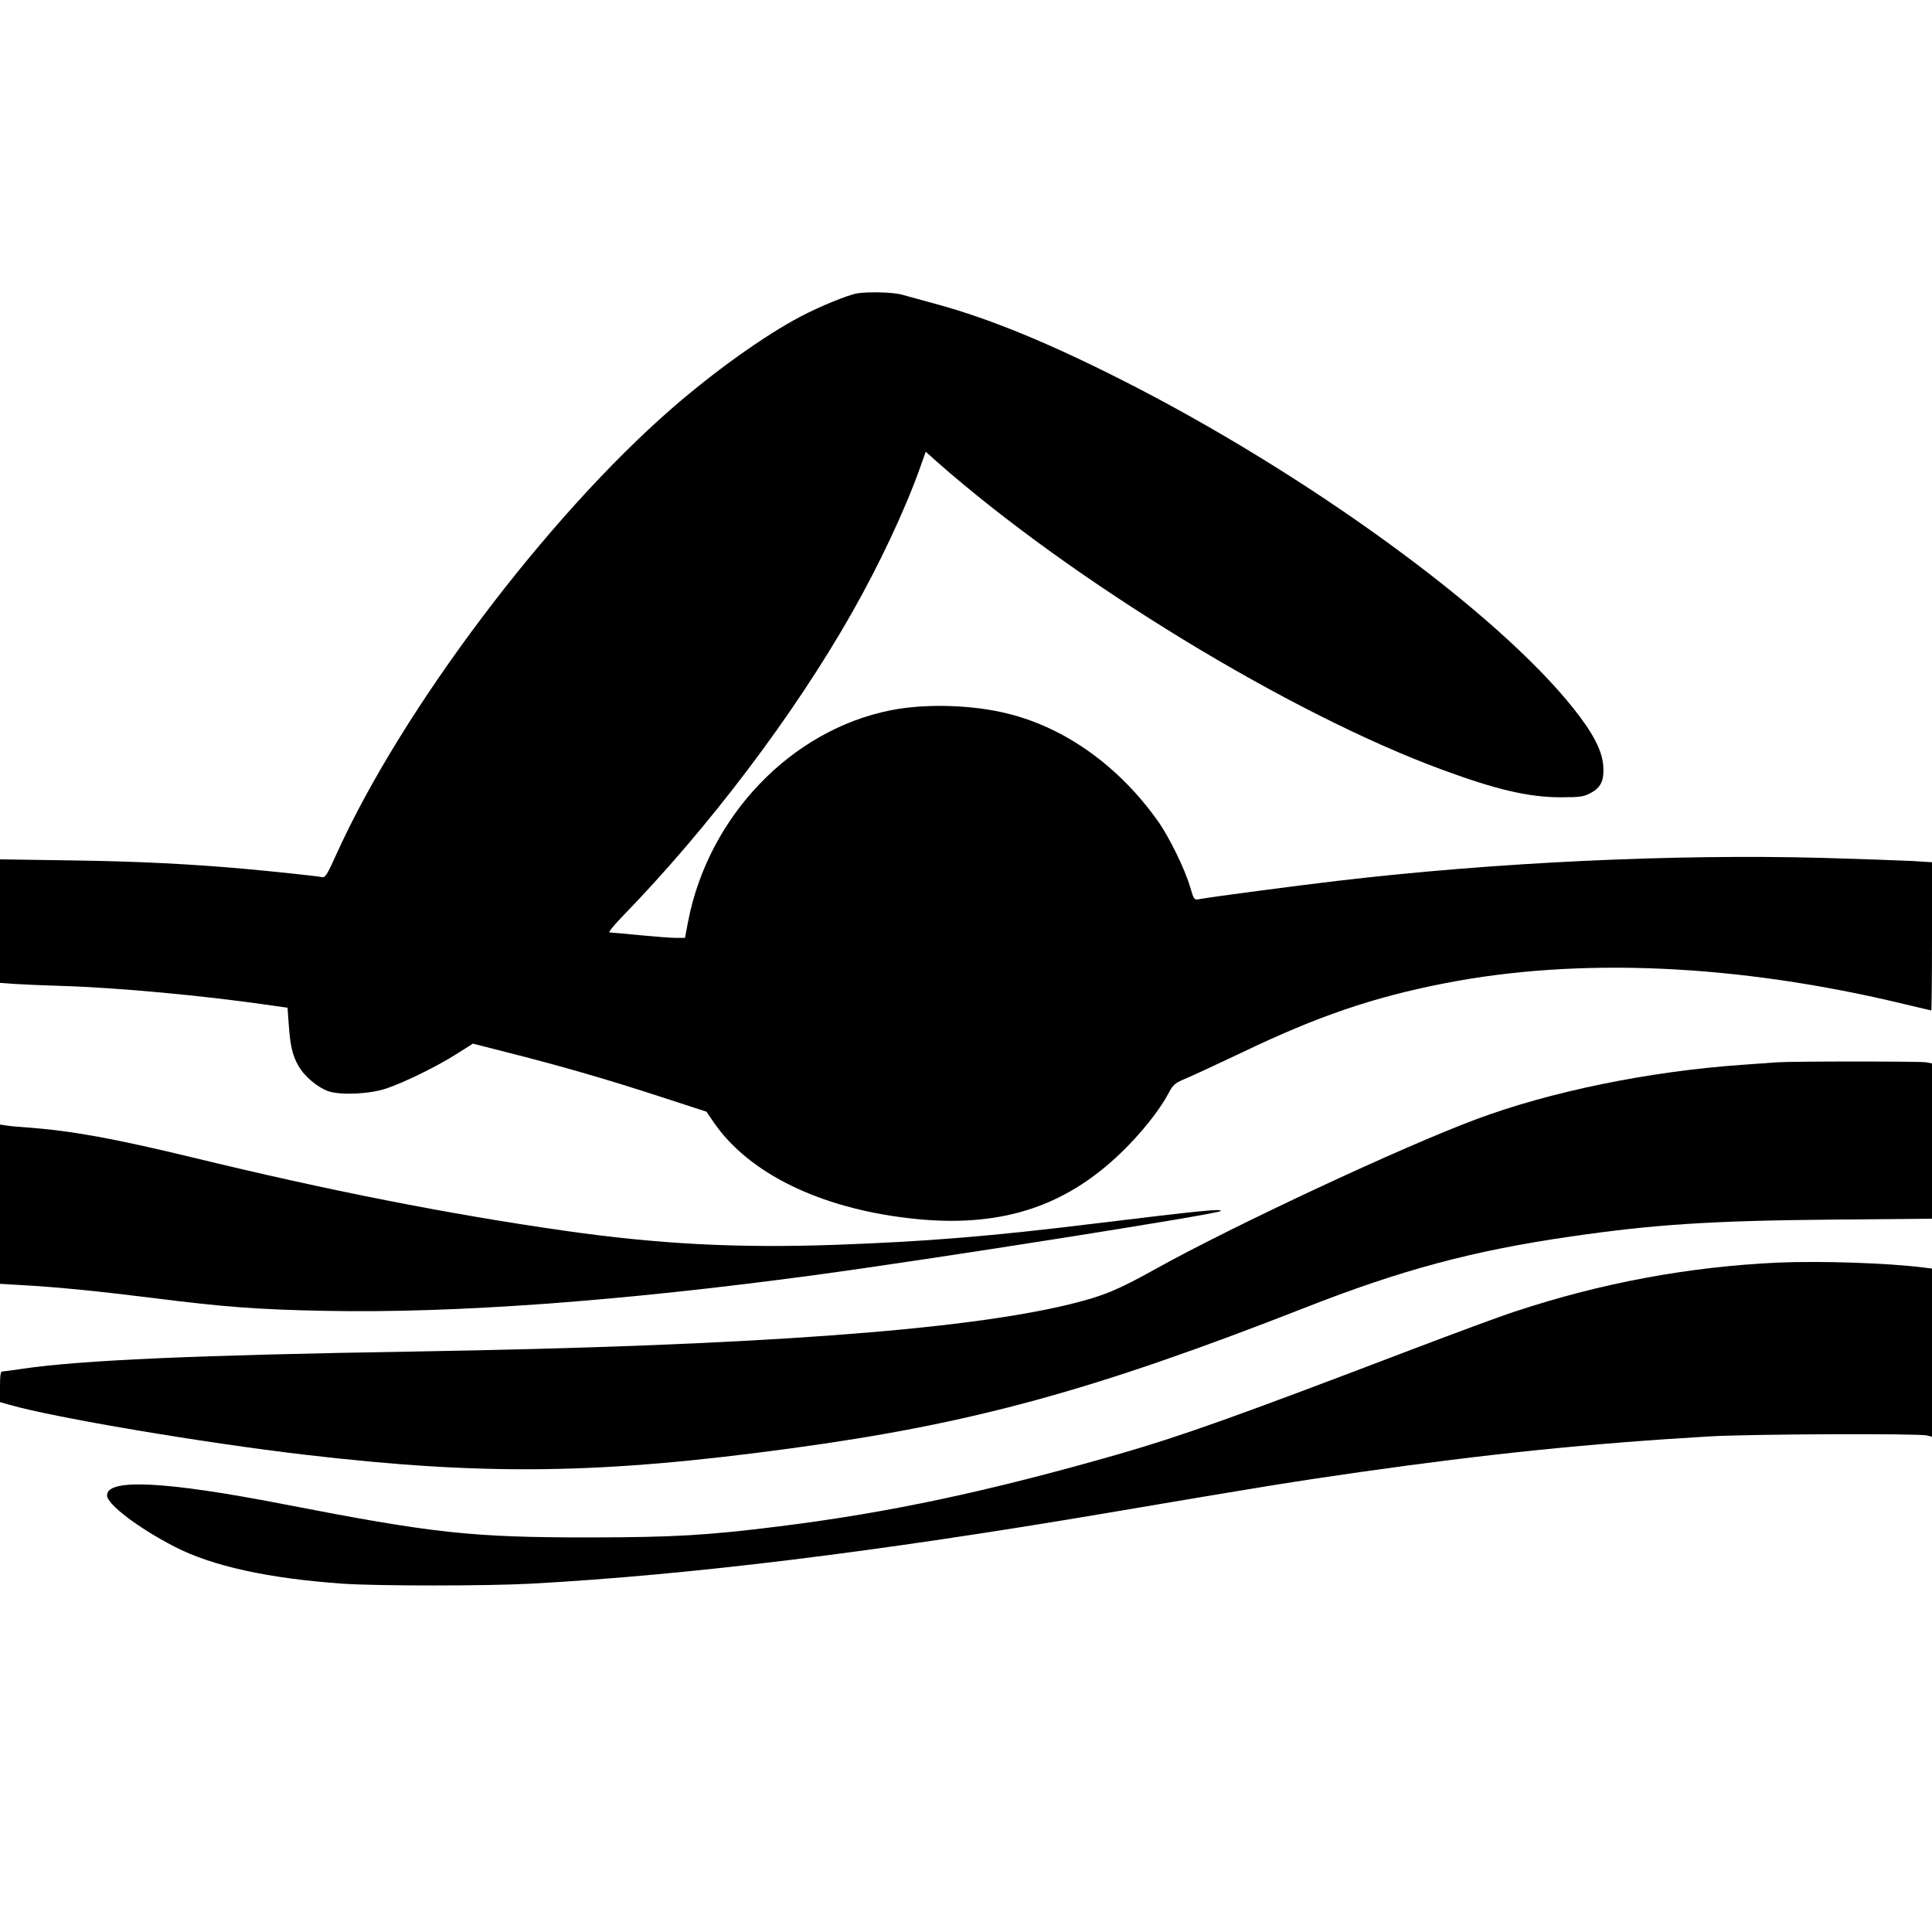 <?xml version="1.0" standalone="no"?>
<!DOCTYPE svg PUBLIC "-//W3C//DTD SVG 20010904//EN"
 "http://www.w3.org/TR/2001/REC-SVG-20010904/DTD/svg10.dtd">
<svg version="1.0" xmlns="http://www.w3.org/2000/svg"
 width="1065pt" height="1065pt" viewBox="0 0 1065 1065"
 preserveAspectRatio="xMidYMid meet">
<g transform="translate(0,1065) scale(0.1,-0.1)"
fill="#000000" stroke="none">
<path d="M4726 9033 c-50 -8 -207 -72 -315 -129 -197 -104 -469 -298 -706
-504 -690 -600 -1487 -1658 -1847 -2451 -54 -120 -65 -138 -83 -134 -22 5
-247 29 -420 45 -300 27 -596 42 -957 47 l-398 6 0 -341 0 -340 83 -6 c45 -3
163 -8 262 -11 300 -9 773 -53 1120 -103 l120 -17 7 -97 c8 -114 21 -168 54
-225 33 -58 107 -119 166 -139 69 -22 227 -15 318 16 96 32 274 119 382 187
l95 60 204 -52 c287 -73 533 -144 828 -240 l255 -83 44 -64 c192 -276 580
-466 1070 -523 490 -58 853 54 1170 359 110 106 212 233 262 327 27 51 35 58
97 84 38 16 178 81 313 145 413 198 717 302 1110 379 743 146 1621 107 2537
-114 80 -19 147 -35 149 -35 2 0 4 184 4 409 l0 408 -112 7 c-62 3 -284 11
-493 17 -822 22 -1810 -25 -2675 -127 -206 -24 -691 -88 -756 -100 -32 -6 -32
-6 -54 68 -29 99 -117 278 -178 363 -214 301 -507 511 -822 590 -195 50 -458
58 -648 20 -550 -108 -1007 -585 -1119 -1165 l-17 -90 -50 0 c-28 0 -118 7
-201 15 -82 8 -157 15 -165 15 -8 0 22 37 66 83 477 490 949 1113 1269 1677
152 267 294 570 375 797 l33 93 59 -53 c747 -659 1949 -1392 2788 -1700 301
-111 475 -151 650 -152 111 0 130 3 167 23 58 30 76 69 71 148 -5 84 -55 181
-163 317 -426 537 -1476 1300 -2500 1817 -400 202 -723 334 -1004 411 -80 22
-169 46 -197 54 -47 14 -179 18 -248 8z"/>
<path d="M9795 4794 c-22 -2 -110 -8 -195 -14 -511 -36 -1054 -147 -1463 -300
-406 -151 -1337 -586 -1765 -824 -212 -118 -287 -149 -472 -195 -596 -146
-1765 -230 -3605 -261 -1227 -20 -1848 -48 -2169 -95 -55 -8 -105 -15 -113
-15 -10 0 -13 -21 -13 -84 l0 -85 53 -15 c242 -70 1071 -210 1627 -275 992
-116 1629 -108 2680 35 998 135 1668 319 2830 774 534 210 930 316 1470 394
455 66 769 87 1438 93 l552 5 0 428 0 428 -31 6 c-31 6 -745 6 -824 0z"/>
<path d="M0 4012 l0 -439 118 -7 c189 -10 438 -35 732 -72 386 -49 578 -63
945 -70 711 -14 1627 53 2694 197 632 85 2221 336 2239 353 14 15 -112 2 -688
-68 -577 -71 -933 -100 -1437 -118 -539 -19 -976 4 -1493 78 -637 91 -1297
221 -2046 403 -438 106 -671 148 -914 166 -47 3 -100 8 -117 11 l-33 5 0 -439z"/>
<path d="M9800 3690 c-493 -23 -973 -112 -1450 -270 -80 -26 -336 -121 -570
-210 -970 -370 -1264 -475 -1614 -576 -718 -206 -1268 -323 -1871 -398 -400
-50 -581 -60 -1040 -61 -660 0 -862 22 -1695 184 -649 126 -970 142 -970 48 0
-49 171 -179 372 -283 208 -107 516 -175 928 -204 188 -13 792 -13 1035 0 878
48 1902 174 3185 391 896 152 1018 171 1385 224 711 101 1266 158 1930 197
226 13 1152 17 1198 5 l27 -7 0 464 0 463 -47 6 c-197 25 -566 37 -803 27z"/>
</g>
</svg>
